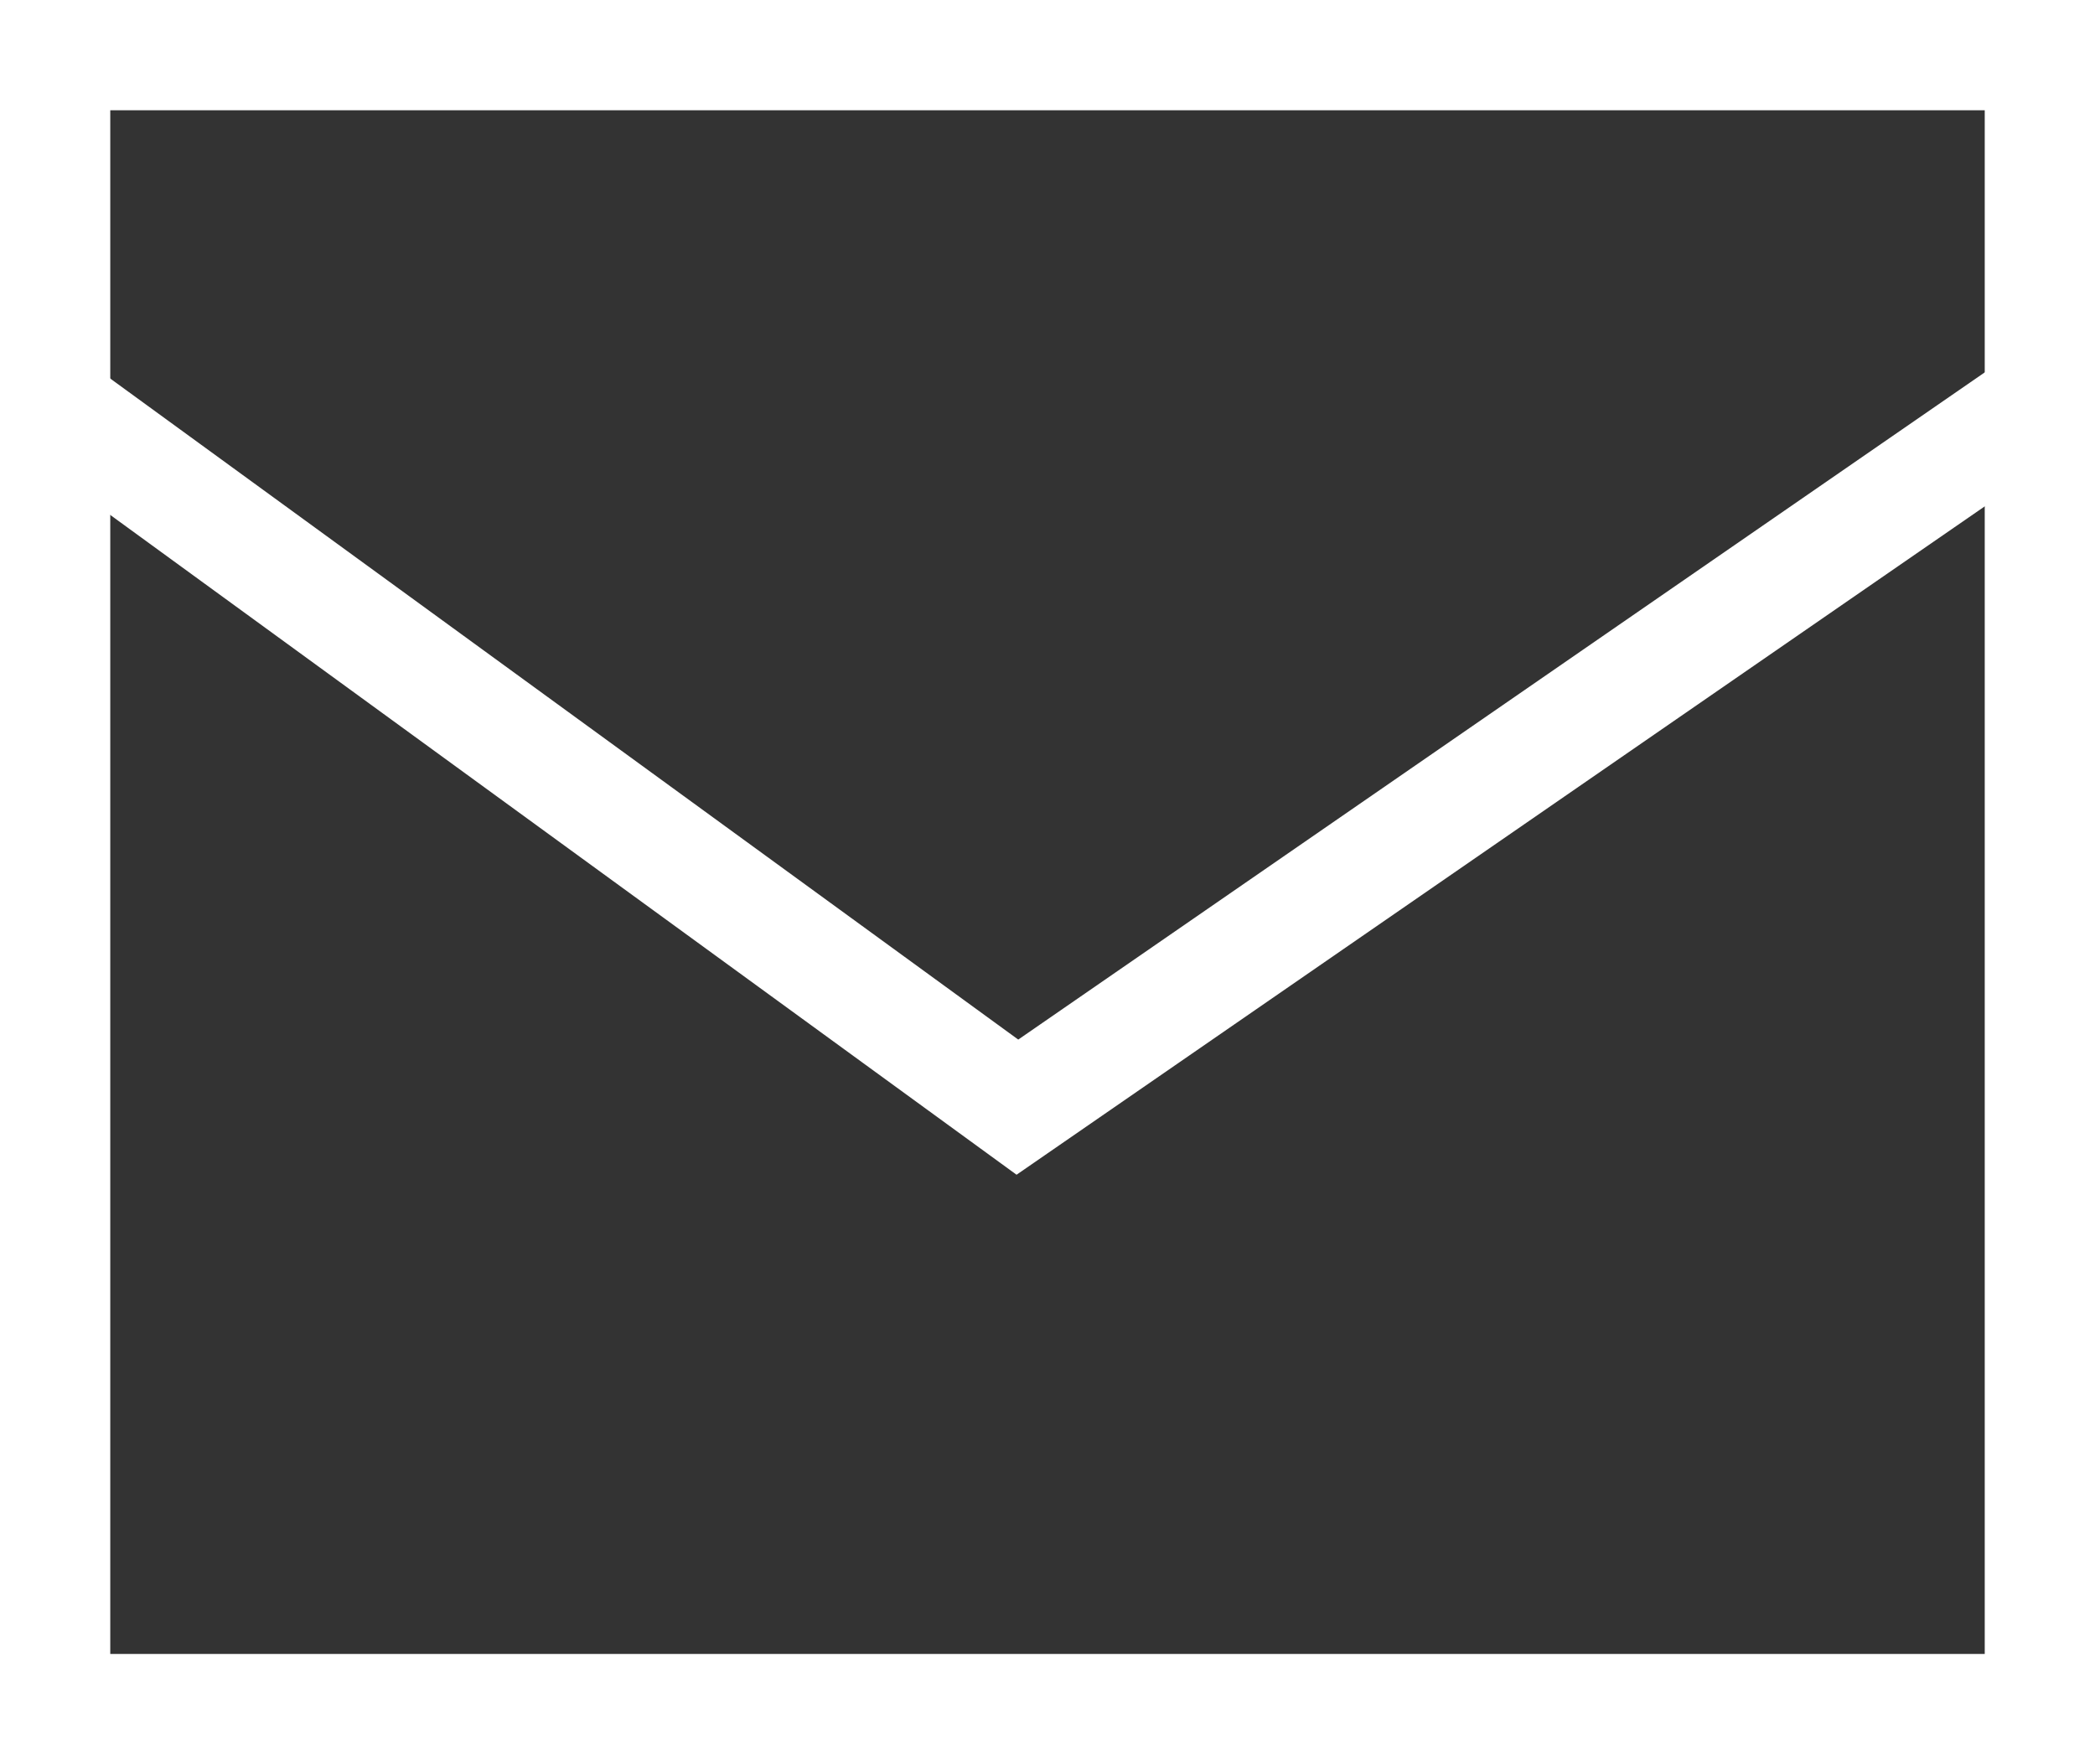 <svg xmlns="http://www.w3.org/2000/svg" width="19" height="16" viewBox="0 0 19 16"><rect x="0" y="0" width="19" height="16" fill="#333333" stroke="none"/><g transform="translate(-1239 -42)"><g transform="translate(1239 42)" fill="none" stroke="#fff" stroke-width="1"><rect width="19" height="16" stroke="none"/><rect x="0.5" y="0.5" width="18" height="15" fill="none"/></g><path d="M1328.842,25.352l8.831,6.429,9.313-6.429" transform="translate(-89.446 20.26)" fill="none" stroke="#fff" stroke-width="1"/></g></svg>
